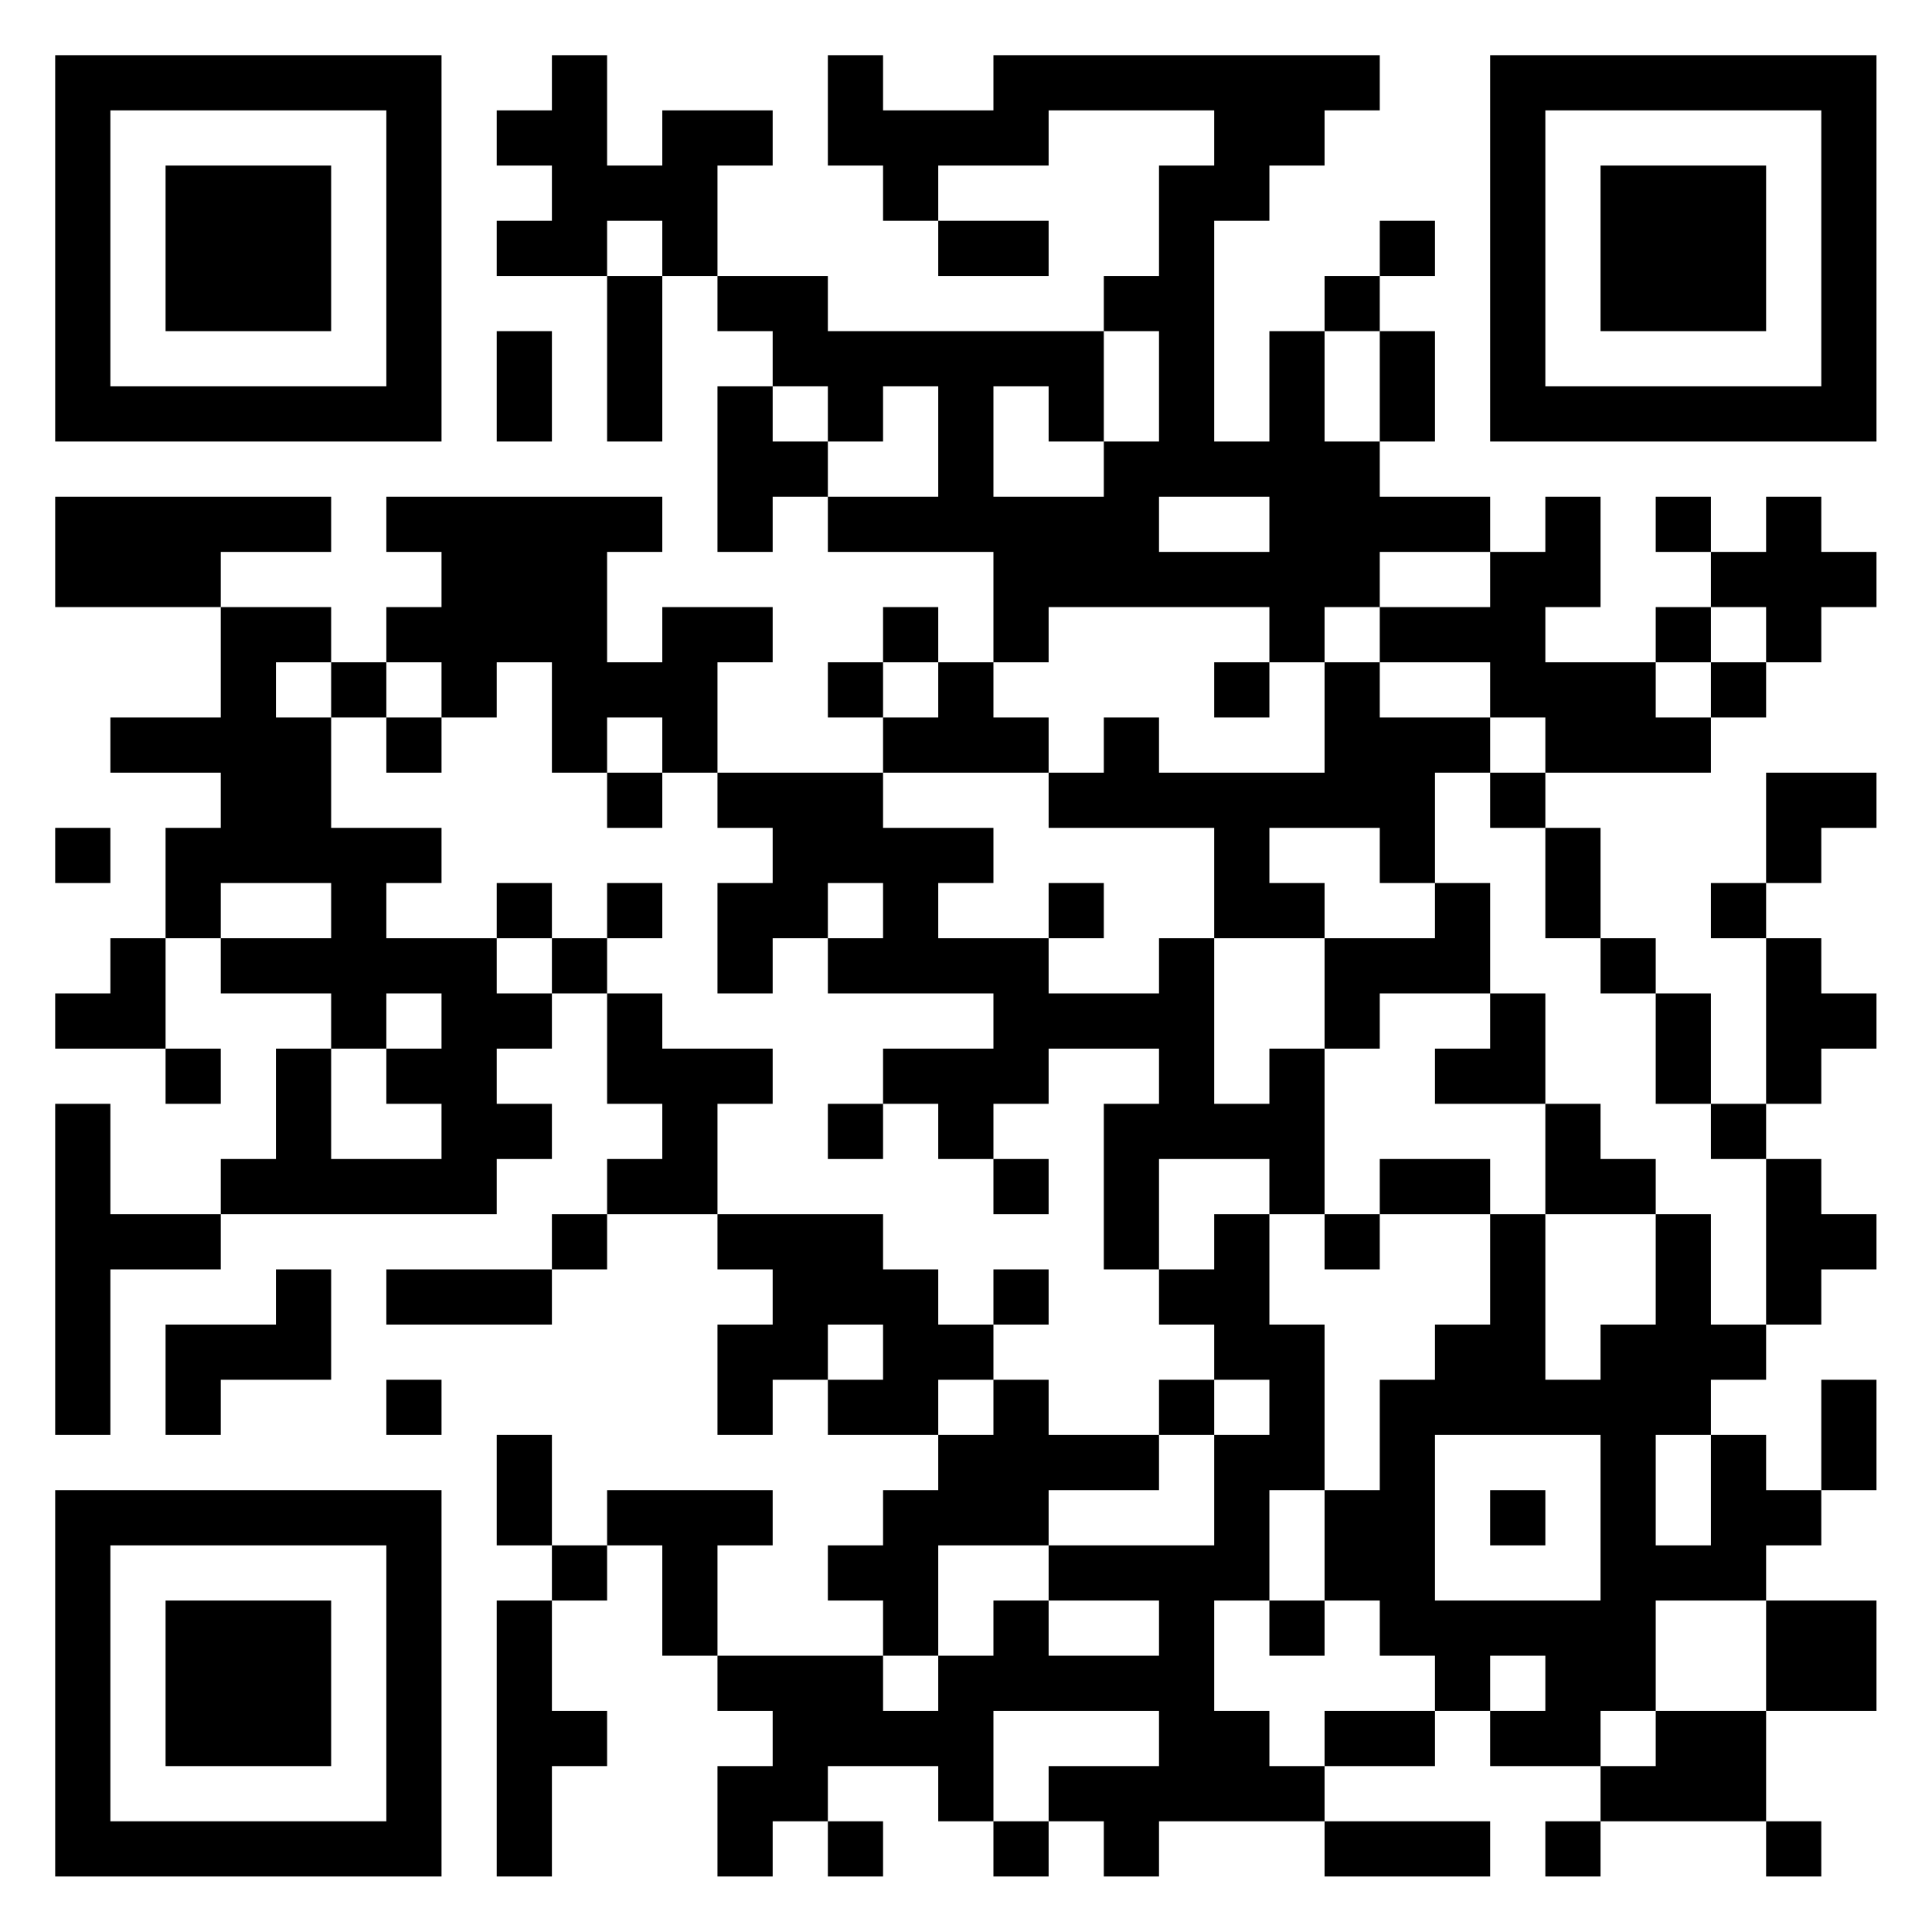 <?xml version="1.0" encoding="UTF-8"?>
<svg xmlns="http://www.w3.org/2000/svg" version="1.1" width="60" height="60" viewBox="0 0 60 60"><rect x="0" y="0" width="60" height="60" fill="#ffffff"/><g transform="scale(1.714)"><g transform="translate(1,1)"><path fill-rule="evenodd" d="M9 0L9 1L8 1L8 2L9 2L9 3L8 3L8 4L10 4L10 7L11 7L11 4L12 4L12 5L13 5L13 6L12 6L12 9L13 9L13 8L14 8L14 9L17 9L17 11L16 11L16 10L15 10L15 11L14 11L14 12L15 12L15 13L12 13L12 11L13 11L13 10L11 10L11 11L10 11L10 9L11 9L11 8L6 8L6 9L7 9L7 10L6 10L6 11L5 11L5 10L3 10L3 9L5 9L5 8L0 8L0 10L3 10L3 12L1 12L1 13L3 13L3 14L2 14L2 16L1 16L1 17L0 17L0 18L2 18L2 19L3 19L3 18L2 18L2 16L3 16L3 17L5 17L5 18L4 18L4 20L3 20L3 21L1 21L1 19L0 19L0 25L1 25L1 22L3 22L3 21L8 21L8 20L9 20L9 19L8 19L8 18L9 18L9 17L10 17L10 19L11 19L11 20L10 20L10 21L9 21L9 22L6 22L6 23L9 23L9 22L10 22L10 21L12 21L12 22L13 22L13 23L12 23L12 25L13 25L13 24L14 24L14 25L16 25L16 26L15 26L15 27L14 27L14 28L15 28L15 29L12 29L12 27L13 27L13 26L10 26L10 27L9 27L9 25L8 25L8 27L9 27L9 28L8 28L8 33L9 33L9 31L10 31L10 30L9 30L9 28L10 28L10 27L11 27L11 29L12 29L12 30L13 30L13 31L12 31L12 33L13 33L13 32L14 32L14 33L15 33L15 32L14 32L14 31L16 31L16 32L17 32L17 33L18 33L18 32L19 32L19 33L20 33L20 32L23 32L23 33L26 33L26 32L23 32L23 31L25 31L25 30L26 30L26 31L28 31L28 32L27 32L27 33L28 33L28 32L31 32L31 33L32 33L32 32L31 32L31 30L33 30L33 28L31 28L31 27L32 27L32 26L33 26L33 24L32 24L32 26L31 26L31 25L30 25L30 24L31 24L31 23L32 23L32 22L33 22L33 21L32 21L32 20L31 20L31 19L32 19L32 18L33 18L33 17L32 17L32 16L31 16L31 15L32 15L32 14L33 14L33 13L31 13L31 15L30 15L30 16L31 16L31 19L30 19L30 17L29 17L29 16L28 16L28 14L27 14L27 13L30 13L30 12L31 12L31 11L32 11L32 10L33 10L33 9L32 9L32 8L31 8L31 9L30 9L30 8L29 8L29 9L30 9L30 10L29 10L29 11L27 11L27 10L28 10L28 8L27 8L27 9L26 9L26 8L24 8L24 7L25 7L25 5L24 5L24 4L25 4L25 3L24 3L24 4L23 4L23 5L22 5L22 7L21 7L21 3L22 3L22 2L23 2L23 1L24 1L24 0L17 0L17 1L15 1L15 0L14 0L14 2L15 2L15 3L16 3L16 4L18 4L18 3L16 3L16 2L18 2L18 1L21 1L21 2L20 2L20 4L19 4L19 5L14 5L14 4L12 4L12 2L13 2L13 1L11 1L11 2L10 2L10 0ZM10 3L10 4L11 4L11 3ZM8 5L8 7L9 7L9 5ZM19 5L19 7L18 7L18 6L17 6L17 8L19 8L19 7L20 7L20 5ZM23 5L23 7L24 7L24 5ZM13 6L13 7L14 7L14 8L16 8L16 6L15 6L15 7L14 7L14 6ZM20 8L20 9L22 9L22 8ZM24 9L24 10L23 10L23 11L22 11L22 10L18 10L18 11L17 11L17 12L18 12L18 13L15 13L15 14L17 14L17 15L16 15L16 16L18 16L18 17L20 17L20 16L21 16L21 19L22 19L22 18L23 18L23 21L22 21L22 20L20 20L20 22L19 22L19 19L20 19L20 18L18 18L18 19L17 19L17 20L16 20L16 19L15 19L15 18L17 18L17 17L14 17L14 16L15 16L15 15L14 15L14 16L13 16L13 17L12 17L12 15L13 15L13 14L12 14L12 13L11 13L11 12L10 12L10 13L9 13L9 11L8 11L8 12L7 12L7 11L6 11L6 12L5 12L5 11L4 11L4 12L5 12L5 14L7 14L7 15L6 15L6 16L8 16L8 17L9 17L9 16L10 16L10 17L11 17L11 18L13 18L13 19L12 19L12 21L15 21L15 22L16 22L16 23L17 23L17 24L16 24L16 25L17 25L17 24L18 24L18 25L20 25L20 26L18 26L18 27L16 27L16 29L15 29L15 30L16 30L16 29L17 29L17 28L18 28L18 29L20 29L20 28L18 28L18 27L21 27L21 25L22 25L22 24L21 24L21 23L20 23L20 22L21 22L21 21L22 21L22 23L23 23L23 26L22 26L22 28L21 28L21 30L22 30L22 31L23 31L23 30L25 30L25 29L24 29L24 28L23 28L23 26L24 26L24 24L25 24L25 23L26 23L26 21L27 21L27 24L28 24L28 23L29 23L29 21L30 21L30 23L31 23L31 20L30 20L30 19L29 19L29 17L28 17L28 16L27 16L27 14L26 14L26 13L27 13L27 12L26 12L26 11L24 11L24 10L26 10L26 9ZM30 10L30 11L29 11L29 12L30 12L30 11L31 11L31 10ZM15 11L15 12L16 12L16 11ZM21 11L21 12L22 12L22 11ZM23 11L23 13L20 13L20 12L19 12L19 13L18 13L18 14L21 14L21 16L23 16L23 18L24 18L24 17L26 17L26 18L25 18L25 19L27 19L27 21L29 21L29 20L28 20L28 19L27 19L27 17L26 17L26 15L25 15L25 13L26 13L26 12L24 12L24 11ZM6 12L6 13L7 13L7 12ZM10 13L10 14L11 14L11 13ZM0 14L0 15L1 15L1 14ZM22 14L22 15L23 15L23 16L25 16L25 15L24 15L24 14ZM3 15L3 16L5 16L5 15ZM8 15L8 16L9 16L9 15ZM10 15L10 16L11 16L11 15ZM18 15L18 16L19 16L19 15ZM6 17L6 18L5 18L5 20L7 20L7 19L6 19L6 18L7 18L7 17ZM14 19L14 20L15 20L15 19ZM17 20L17 21L18 21L18 20ZM24 20L24 21L23 21L23 22L24 22L24 21L26 21L26 20ZM4 22L4 23L2 23L2 25L3 25L3 24L5 24L5 22ZM17 22L17 23L18 23L18 22ZM14 23L14 24L15 24L15 23ZM6 24L6 25L7 25L7 24ZM20 24L20 25L21 25L21 24ZM25 25L25 28L28 28L28 25ZM29 25L29 27L30 27L30 25ZM26 26L26 27L27 27L27 26ZM22 28L22 29L23 29L23 28ZM29 28L29 30L28 30L28 31L29 31L29 30L31 30L31 28ZM26 29L26 30L27 30L27 29ZM17 30L17 32L18 32L18 31L20 31L20 30ZM0 0L0 7L7 7L7 0ZM1 1L1 6L6 6L6 1ZM2 2L2 5L5 5L5 2ZM26 0L26 7L33 7L33 0ZM27 1L27 6L32 6L32 1ZM28 2L28 5L31 5L31 2ZM0 26L0 33L7 33L7 26ZM1 27L1 32L6 32L6 27ZM2 28L2 31L5 31L5 28Z" fill="#000000"/></g></g></svg>
